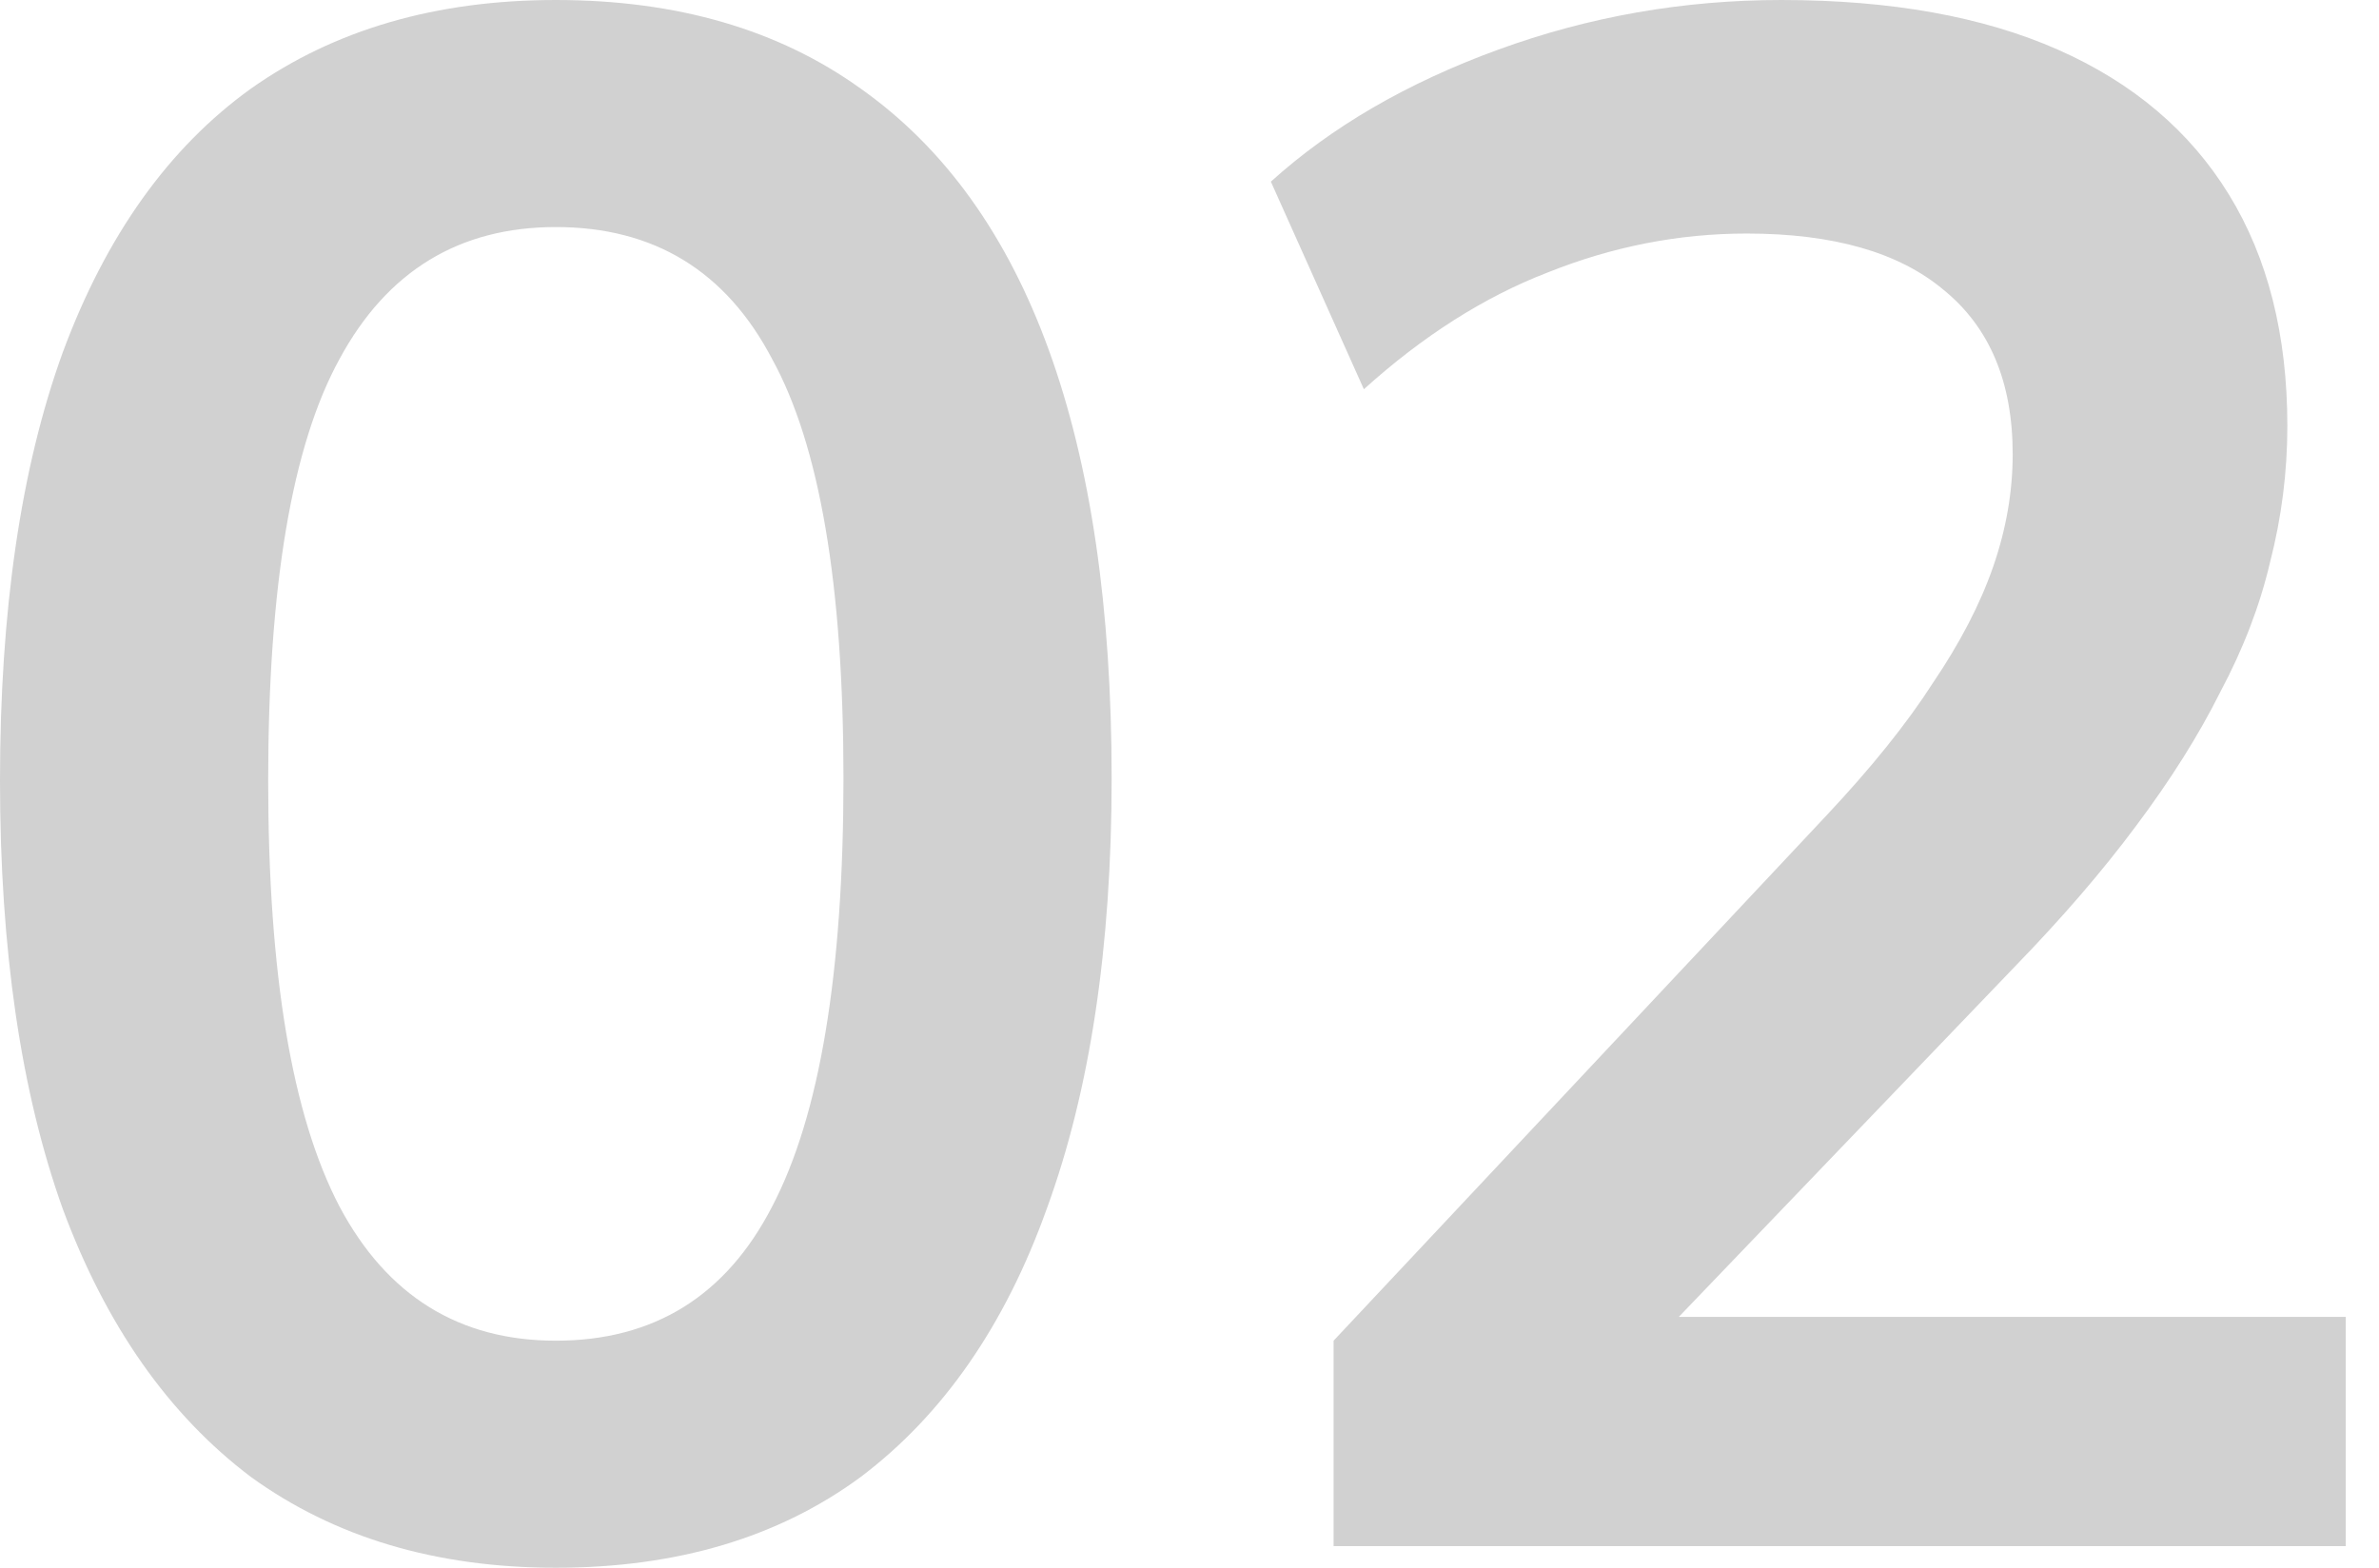 <?xml version="1.0" encoding="UTF-8"?> <svg xmlns="http://www.w3.org/2000/svg" width="44" height="29" viewBox="0 0 44 29" fill="none"><path d="M10.28 29C8.067 29 6.187 28.44 4.64 27.32C3.12 26.173 1.96 24.52 1.16 22.36C0.387 20.2 0 17.56 0 14.44C0 11.293 0.387 8.653 1.16 6.52C1.96 4.36 3.12 2.733 4.64 1.64C6.187 0.547 8.067 9.63211e-05 10.28 9.63211e-05C12.52 9.63211e-05 14.4 0.547 15.92 1.64C17.467 2.733 18.627 4.347 19.4 6.48C20.174 8.613 20.56 11.253 20.56 14.4C20.56 17.52 20.16 20.173 19.36 22.36C18.587 24.52 17.44 26.173 15.92 27.32C14.4 28.44 12.52 29 10.28 29ZM10.28 24.8C12.094 24.8 13.427 23.973 14.28 22.32C15.16 20.64 15.6 18 15.6 14.4C15.6 10.827 15.16 8.24 14.28 6.64C13.427 5.013 12.094 4.2 10.28 4.2C8.494 4.2 7.16 5.013 6.28 6.64C5.4 8.24 4.96 10.84 4.96 14.44C4.96 18.013 5.4 20.64 6.28 22.32C7.16 23.973 8.494 24.8 10.28 24.8ZM24.665 28.6V24.8L33.785 15.08C34.611 14.2 35.265 13.387 35.745 12.64C36.251 11.893 36.625 11.173 36.865 10.48C37.105 9.787 37.225 9.093 37.225 8.4C37.225 7.067 36.798 6.053 35.945 5.36C35.118 4.667 33.905 4.32 32.305 4.32C31.051 4.32 29.825 4.56 28.625 5.04C27.451 5.493 26.318 6.213 25.225 7.2L23.505 3.36C24.625 2.347 26.025 1.533 27.705 0.92C29.385 0.307 31.131 9.63211e-05 32.945 9.63211e-05C34.971 9.63211e-05 36.678 0.307 38.065 0.92C39.451 1.533 40.505 2.427 41.225 3.6C41.945 4.773 42.305 6.2 42.305 7.88C42.305 8.733 42.198 9.573 41.985 10.4C41.798 11.2 41.491 12 41.065 12.8C40.665 13.6 40.145 14.427 39.505 15.28C38.891 16.107 38.145 16.973 37.265 17.88L29.745 25.72V24.36H43.385V28.6H24.665Z" fill="#D1D1D1"></path></svg> 